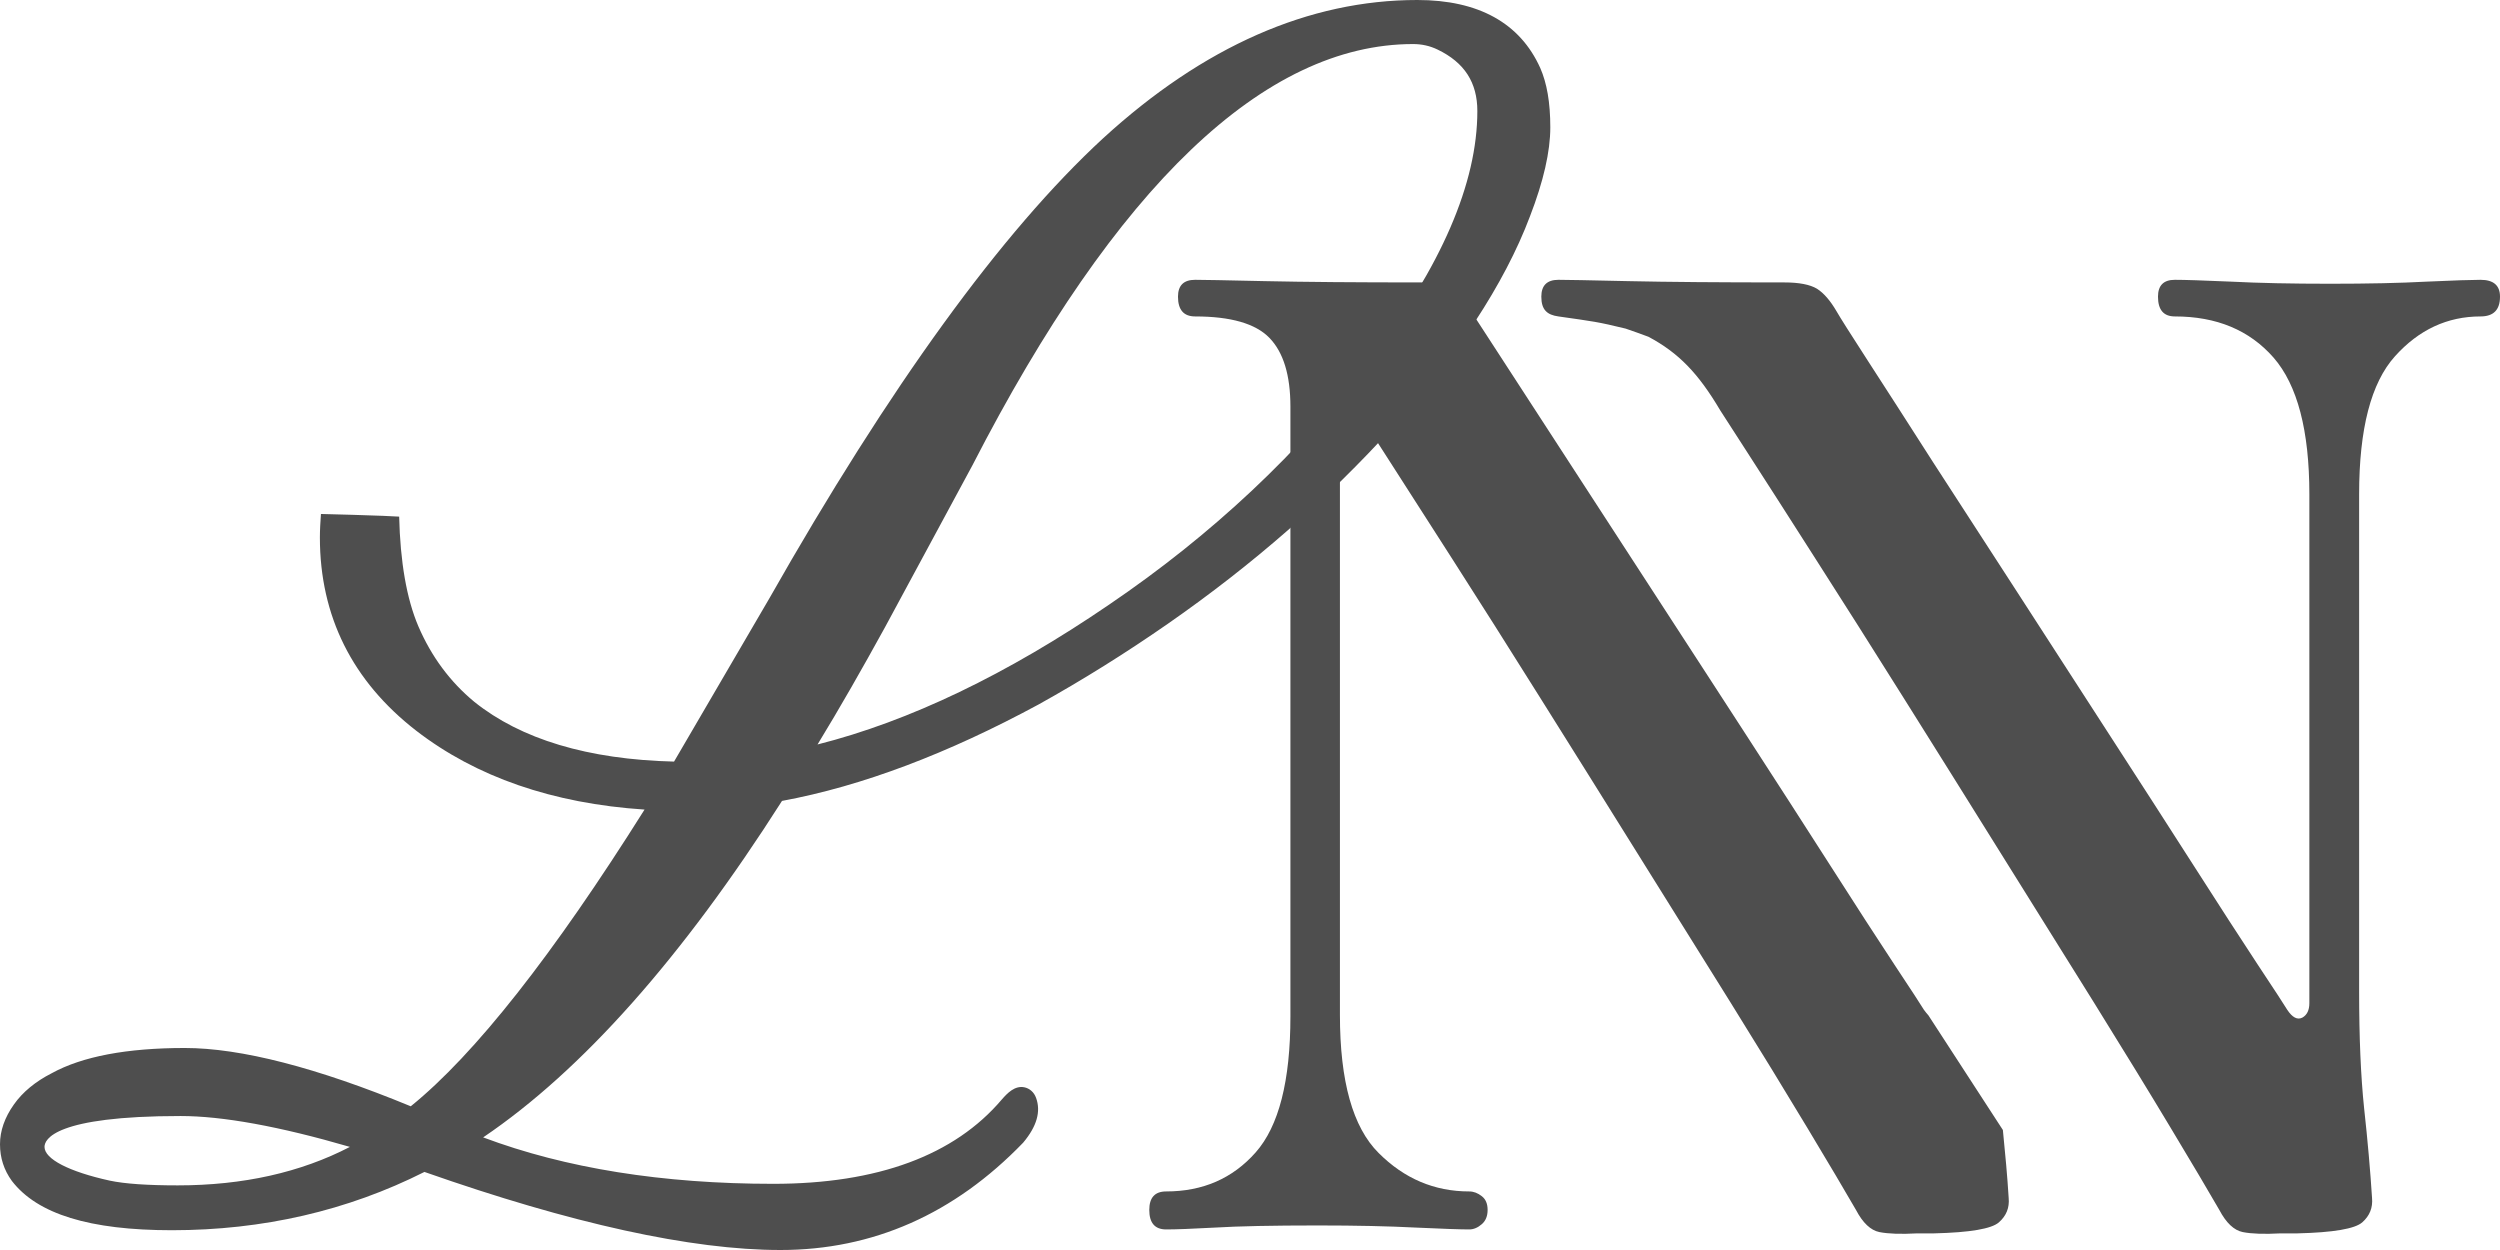 <?xml version="1.0" encoding="UTF-8"?> <svg xmlns="http://www.w3.org/2000/svg" width="66" height="33" viewBox="0 0 66 33" fill="none"><path d="M50.909 26.804C50.874 26.762 50.833 26.72 50.791 26.658C50.722 26.542 50.462 26.145 50.013 25.467C49.563 24.785 49 23.915 48.324 22.856C47.647 21.798 46.906 20.647 46.099 19.403C45.738 18.846 45.376 18.289 45.015 17.732L38.55 7.777C38.495 7.721 38.432 7.665 38.377 7.623C38.191 7.512 37.904 7.456 37.515 7.456C35.814 7.456 34.44 7.445 33.393 7.422C32.345 7.398 31.731 7.387 31.551 7.387C31.25 7.387 31.099 7.535 31.099 7.832C31.099 8.18 31.25 8.354 31.551 8.354C32.491 8.354 33.145 8.542 33.511 8.918C33.882 9.299 34.067 9.905 34.067 10.736V26.832C34.067 28.535 33.761 29.733 33.149 30.424C32.542 31.111 31.755 31.454 30.786 31.454C30.489 31.454 30.341 31.617 30.341 31.942C30.341 32.285 30.489 32.457 30.786 32.457C31.041 32.457 31.472 32.441 32.079 32.408C32.691 32.371 33.594 32.352 34.79 32.352C35.8 32.352 36.662 32.371 37.376 32.408C38.089 32.441 38.56 32.457 38.787 32.457C38.903 32.457 39.014 32.411 39.12 32.318C39.222 32.23 39.273 32.104 39.273 31.942C39.273 31.779 39.222 31.659 39.12 31.58C39.014 31.496 38.903 31.454 38.787 31.454C37.869 31.454 37.072 31.116 36.395 30.438C35.714 29.76 35.374 28.547 35.374 26.797V10.701C35.374 10.585 35.415 10.522 35.499 10.513C35.578 10.499 35.629 10.515 35.652 10.561C35.768 10.747 36.066 11.213 36.548 11.961C37.03 12.708 37.628 13.641 38.342 14.759C39.056 15.873 39.832 17.099 40.67 18.436C41.509 19.772 42.359 21.132 43.221 22.515C44.083 23.894 44.906 25.212 45.689 26.47C46.468 27.723 47.144 28.827 47.719 29.784C48.293 30.74 48.72 31.459 48.998 31.942C49.178 32.285 49.385 32.48 49.616 32.527C49.848 32.573 50.182 32.585 50.617 32.561C50.687 32.561 50.756 32.561 50.826 32.561C50.895 32.561 50.974 32.561 51.062 32.561C52.008 32.538 52.578 32.441 52.772 32.269C52.967 32.097 53.053 31.884 53.029 31.628C52.995 31.065 52.939 30.459 52.876 29.832L50.909 26.804Z" fill="#4E4E4E"></path><path d="M41.143 8.354C42.075 8.487 42.172 8.494 42.916 8.675C42.929 8.675 43.506 8.884 43.52 8.891C44.313 9.315 44.834 9.851 45.418 10.84C45.578 11.091 45.814 11.453 46.141 11.961C46.623 12.708 47.221 13.641 47.934 14.759C48.648 15.873 49.424 17.099 50.263 18.436C51.102 19.772 51.952 21.132 52.814 22.515C53.676 23.894 54.498 25.212 55.282 26.47C56.06 27.723 56.737 28.827 57.311 29.784C57.886 30.74 58.312 31.459 58.59 31.942C58.771 32.285 58.977 32.48 59.209 32.527C59.441 32.573 59.774 32.585 60.21 32.561C60.279 32.561 60.349 32.561 60.418 32.561C60.488 32.561 60.567 32.561 60.655 32.561C61.6 32.538 62.17 32.441 62.365 32.269C62.559 32.097 62.645 31.884 62.622 31.628C62.575 30.895 62.506 30.106 62.413 29.261C62.325 28.421 62.281 27.391 62.281 26.17V13.047C62.281 11.32 62.596 10.107 63.227 9.406C63.857 8.705 64.61 8.354 65.486 8.354C65.829 8.354 66 8.18 66 7.832C66 7.535 65.829 7.387 65.486 7.387C65.254 7.387 64.781 7.403 64.068 7.435C63.359 7.473 62.508 7.491 61.517 7.491C60.506 7.491 59.633 7.473 58.896 7.435C58.164 7.403 57.67 7.387 57.416 7.387C57.119 7.387 56.971 7.535 56.971 7.832C56.971 8.18 57.119 8.354 57.416 8.354C58.518 8.354 59.387 8.716 60.022 9.441C60.652 10.165 60.967 11.367 60.967 13.047V26.484C60.967 26.669 60.905 26.797 60.78 26.866C60.65 26.931 60.518 26.862 60.383 26.658C60.314 26.542 60.054 26.145 59.605 25.467C59.156 24.785 58.593 23.915 57.916 22.856C57.239 21.798 56.498 20.647 55.692 19.403C54.885 18.159 54.081 16.915 53.28 15.671C52.473 14.428 51.725 13.272 51.034 12.204C50.349 11.132 49.774 10.239 49.311 9.524C48.852 8.814 48.576 8.378 48.483 8.215C48.321 7.937 48.15 7.739 47.969 7.623C47.784 7.512 47.496 7.456 47.107 7.456C45.406 7.456 44.032 7.445 42.985 7.422C41.938 7.398 41.324 7.387 41.143 7.387C40.842 7.387 40.691 7.535 40.691 7.832C40.691 8.18 40.844 8.313 41.143 8.354Z" fill="#4E4E4E"></path><path fill-rule="evenodd" clip-rule="evenodd" d="M40.928 3.363C40.928 4.003 40.747 4.79 40.392 5.709C40.052 6.614 39.558 7.547 38.947 8.48C38.328 9.42 37.591 10.36 36.757 11.292C35.916 12.218 34.992 13.13 34.004 13.994C33.01 14.864 31.947 15.692 30.835 16.465C29.723 17.238 28.576 17.955 27.422 18.596C25.031 19.89 22.758 20.754 20.645 21.144C18.017 25.272 15.369 28.259 12.755 30.027C14.924 30.842 17.496 31.253 20.415 31.253C23.168 31.253 25.198 30.501 26.449 29.025C26.595 28.858 26.789 28.656 27.04 28.704C27.178 28.732 27.297 28.83 27.352 28.983C27.484 29.345 27.373 29.735 27.012 30.166C25.191 32.053 23.043 33 20.603 33C18.253 33 15.091 32.304 11.205 30.939C9.175 31.963 6.937 32.478 4.539 32.478C2.37 32.478 0.987 32.053 0.313 31.176C0.104 30.888 0 30.566 0 30.208C0 29.853 0.125 29.498 0.368 29.157C0.598 28.83 0.938 28.551 1.362 28.335C2.169 27.89 3.35 27.667 4.88 27.667C6.353 27.667 8.362 28.182 10.844 29.206C12.533 27.841 14.604 25.209 17.016 21.373C14.59 21.213 12.568 20.51 10.99 19.292C9.3 17.983 8.445 16.263 8.445 14.189C8.445 13.98 8.459 13.771 8.473 13.569C9.022 13.583 9.565 13.597 10.107 13.618C10.253 13.625 10.392 13.632 10.538 13.639C10.566 14.822 10.732 15.804 11.045 16.535C11.386 17.328 11.879 17.997 12.519 18.526C13.749 19.515 15.522 20.051 17.795 20.106L20.311 15.797C23.488 10.199 26.449 6.113 29.125 3.648C31.773 1.225 34.56 0 37.417 0C39.03 0 40.128 0.606 40.663 1.796C40.837 2.193 40.928 2.701 40.928 3.363ZM9.238 30.278C7.375 29.735 5.874 29.463 4.768 29.463C1.432 29.463 1.175 30.083 1.175 30.278C1.175 30.598 1.821 30.932 2.899 31.169C3.295 31.253 3.9 31.294 4.692 31.294C6.416 31.294 7.938 30.953 9.238 30.278ZM39.002 2.931C39.002 2.179 38.662 1.65 37.953 1.309C37.751 1.211 37.535 1.163 37.306 1.163C33.386 1.163 29.465 4.901 25.67 12.288L23.362 16.563C22.765 17.649 22.174 18.686 21.583 19.654C24.009 19.041 26.588 17.802 29.278 15.964C31.996 14.119 34.317 11.94 36.166 9.496C38.05 7.039 39.002 4.832 39.002 2.931Z" fill="#4E4E4E"></path></svg> 